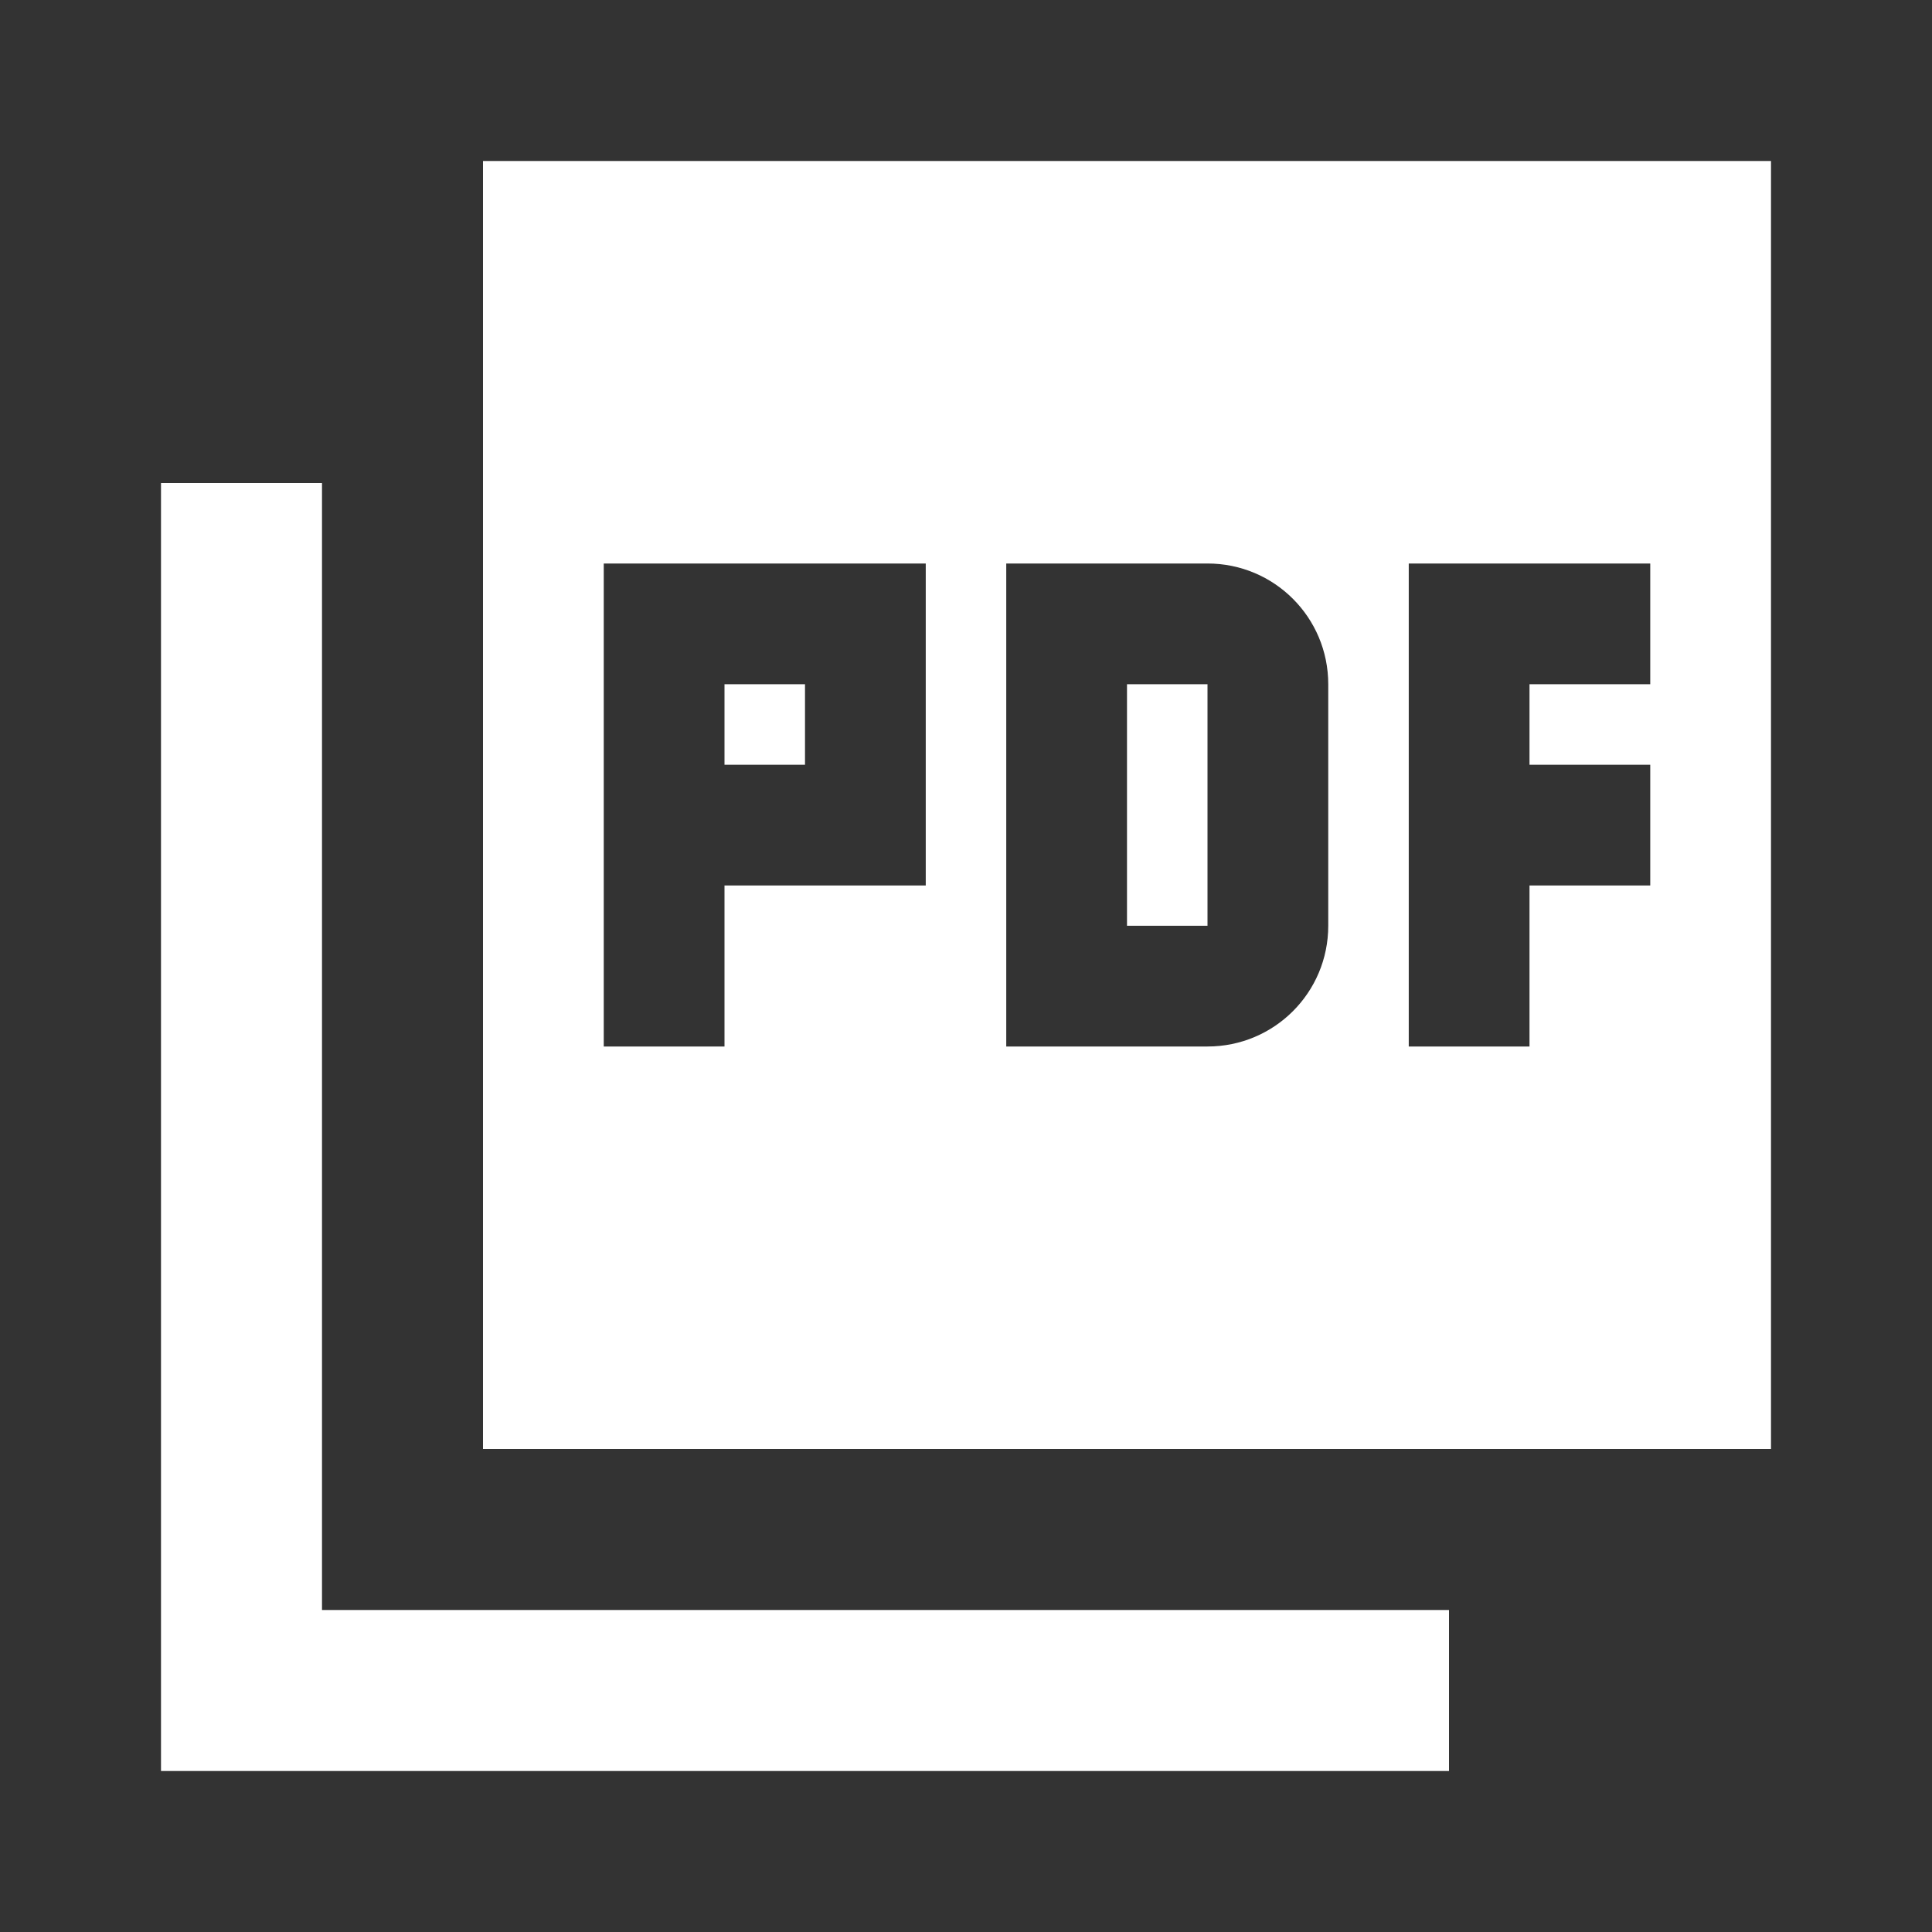 <svg width="24" height="24" viewBox="0 0 24 24" fill="none" xmlns="http://www.w3.org/2000/svg">
<rect x="0" y="0" width="24" height="24" fill="#333333" stroke="none"/>
<g clip-path="url(#clip0_530_24965)">
<path d="M22 2H6V18H22V2ZM11.5 11H9V13H7.5V7H11.5V11ZM16.5 11.5C16.5 12.33 15.83 13 15 13H12.5V7H15C15.83 7 16.5 7.67 16.5 8.5V11.5ZM20.5 8.5H19V9.5H20.5V11H19V13H17.5V7H20.5V8.5ZM9 9.5H10V8.5H9V9.5ZM4 6H2V22H18V20H4V6ZM14 11.5H15V8.5H14V11.5Z" fill="white"/>
</g>
<defs>
<clipPath id="clip0_530_24965">
<rect width="24" height="24" fill="white"/>
</clipPath>
</defs>
</svg>
